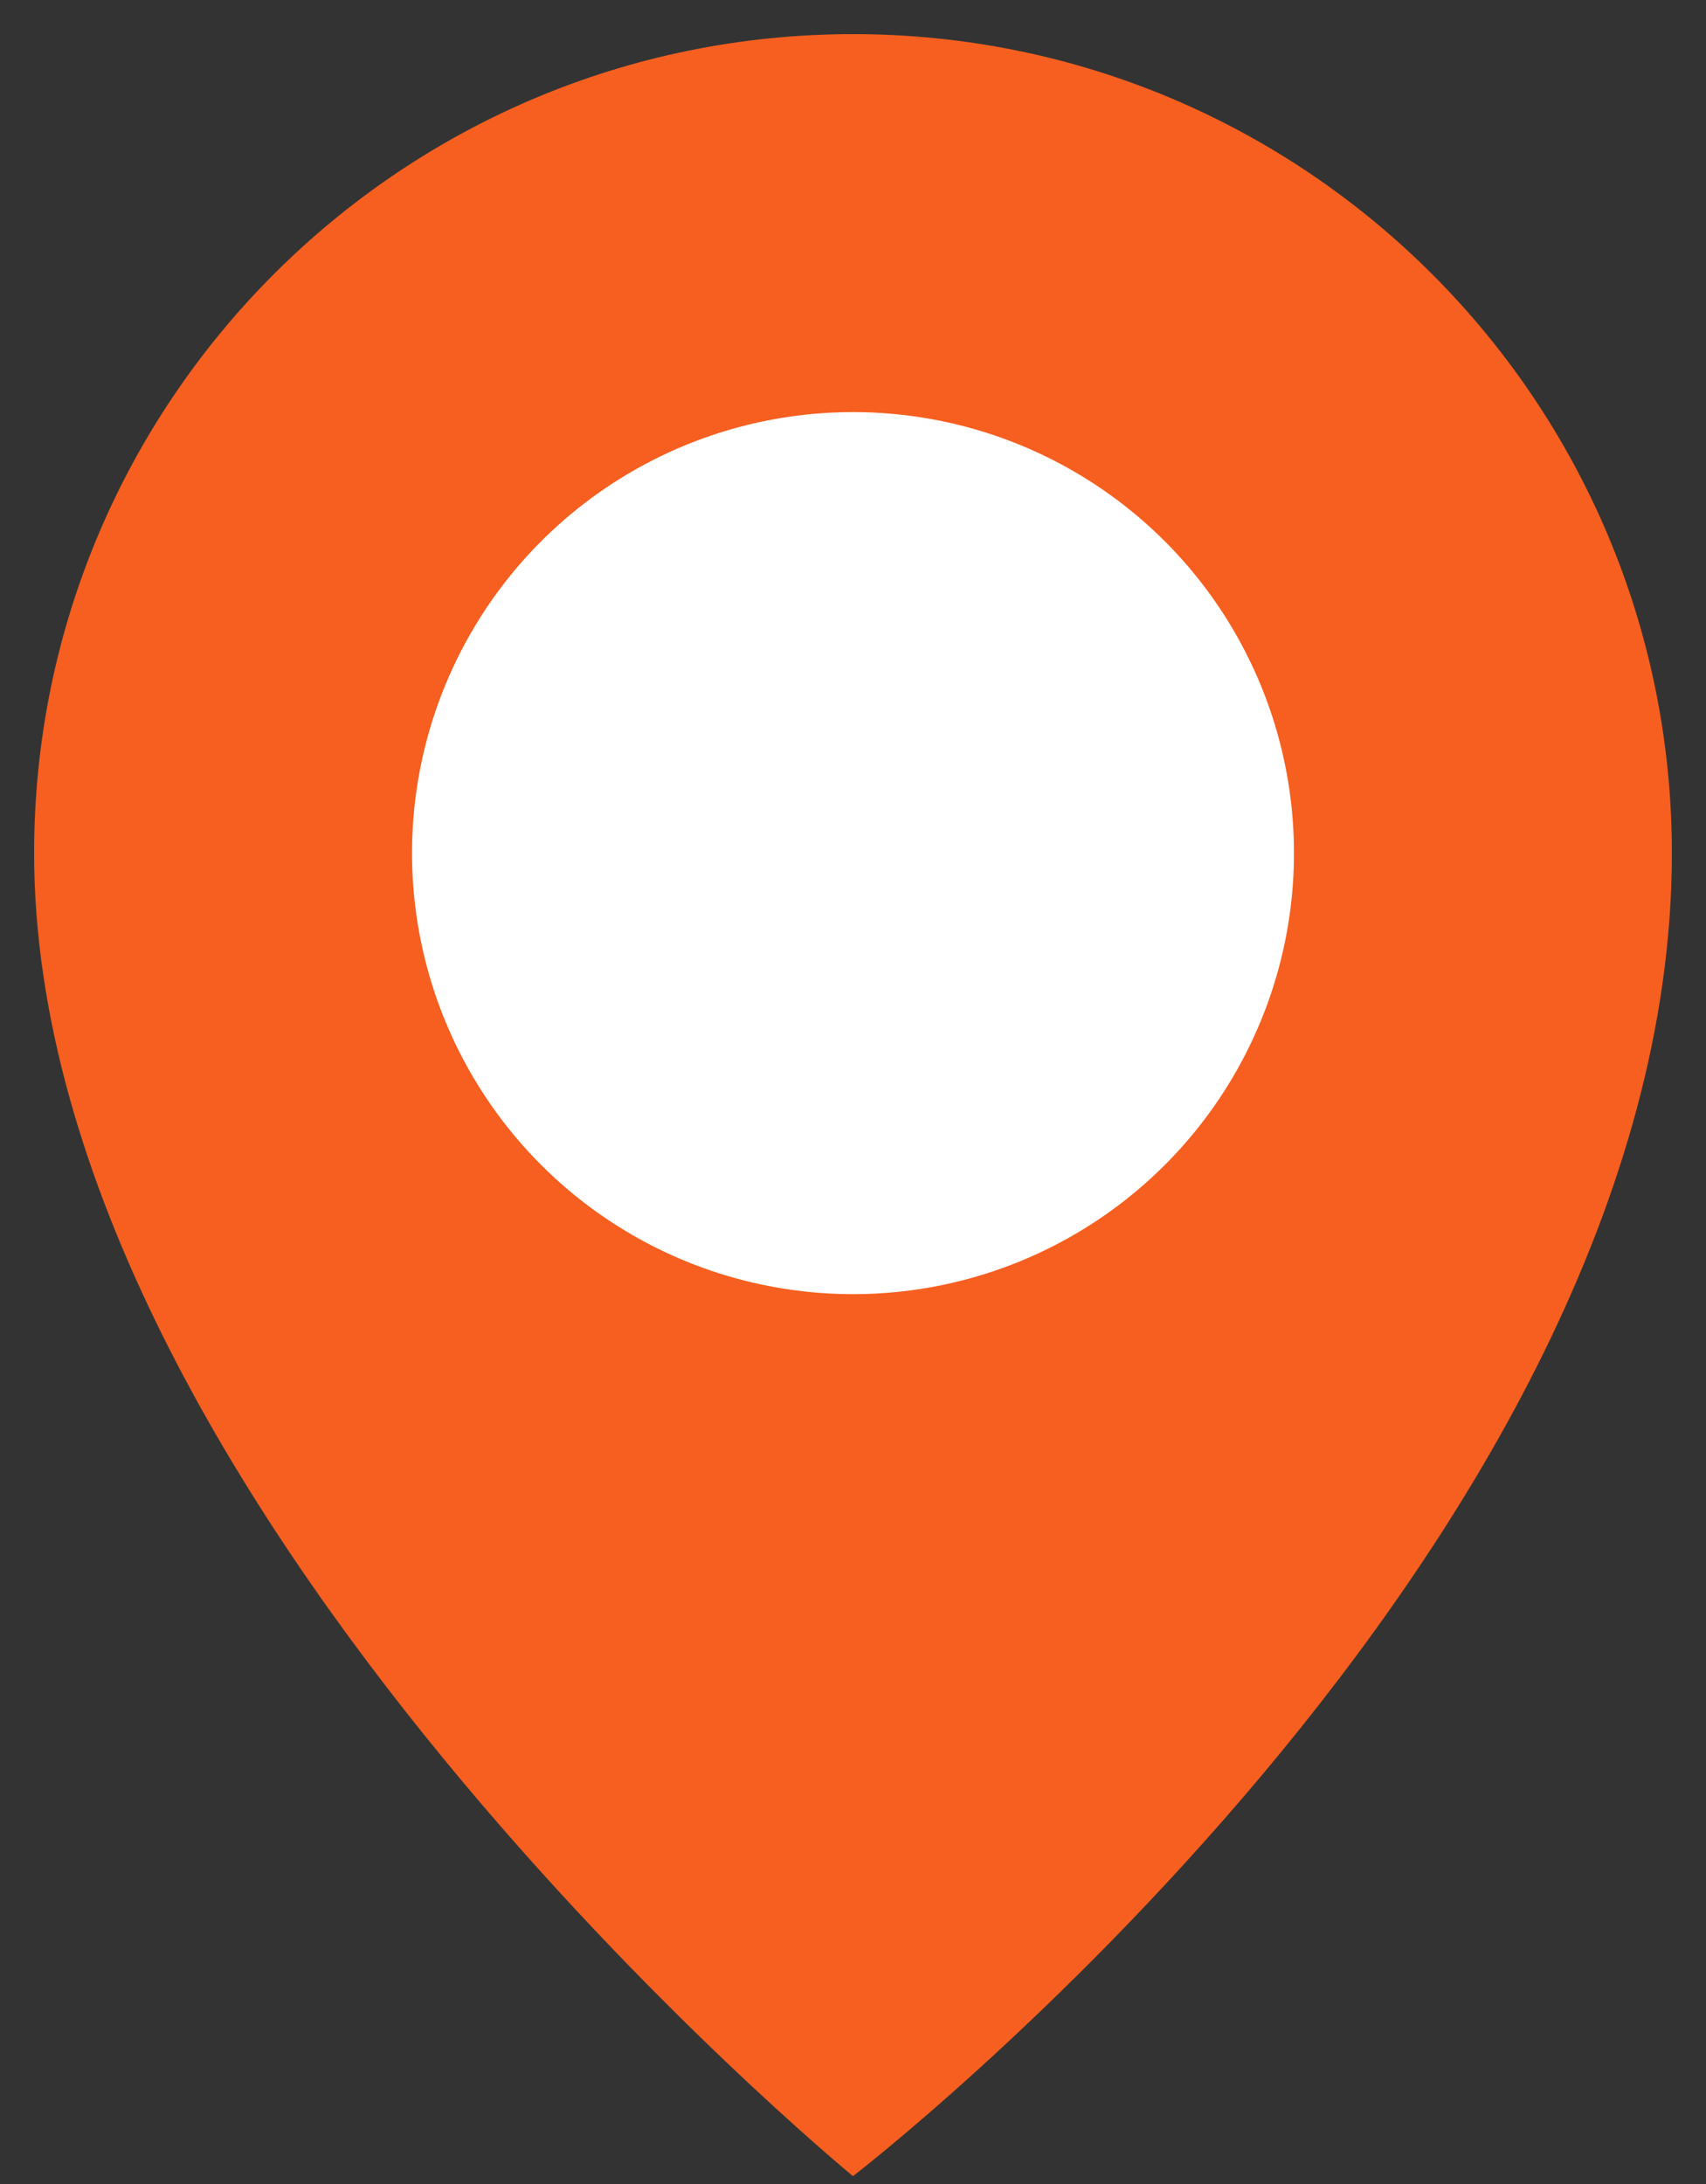 <svg width="25" height="32" viewBox="0 0 25 32" fill="none" xmlns="http://www.w3.org/2000/svg">
    <rect x="0" y="0" width="25" height="32" fill="#333333" stroke="none"/>
    <path d="M24.5 12.5C24.5 22.654 12.5 31.885 12.5 31.885C12.5 31.885 0.5 22.038 0.5 12.5C0.5 5.873 5.873 0.5 12.5 0.5C19.127 0.5 24.5 5.873 24.5 12.5Z"
          fill="#F65F1F"/>
    <circle cx="12.5" cy="12.5" r="6.462" fill="white"/>
</svg>
